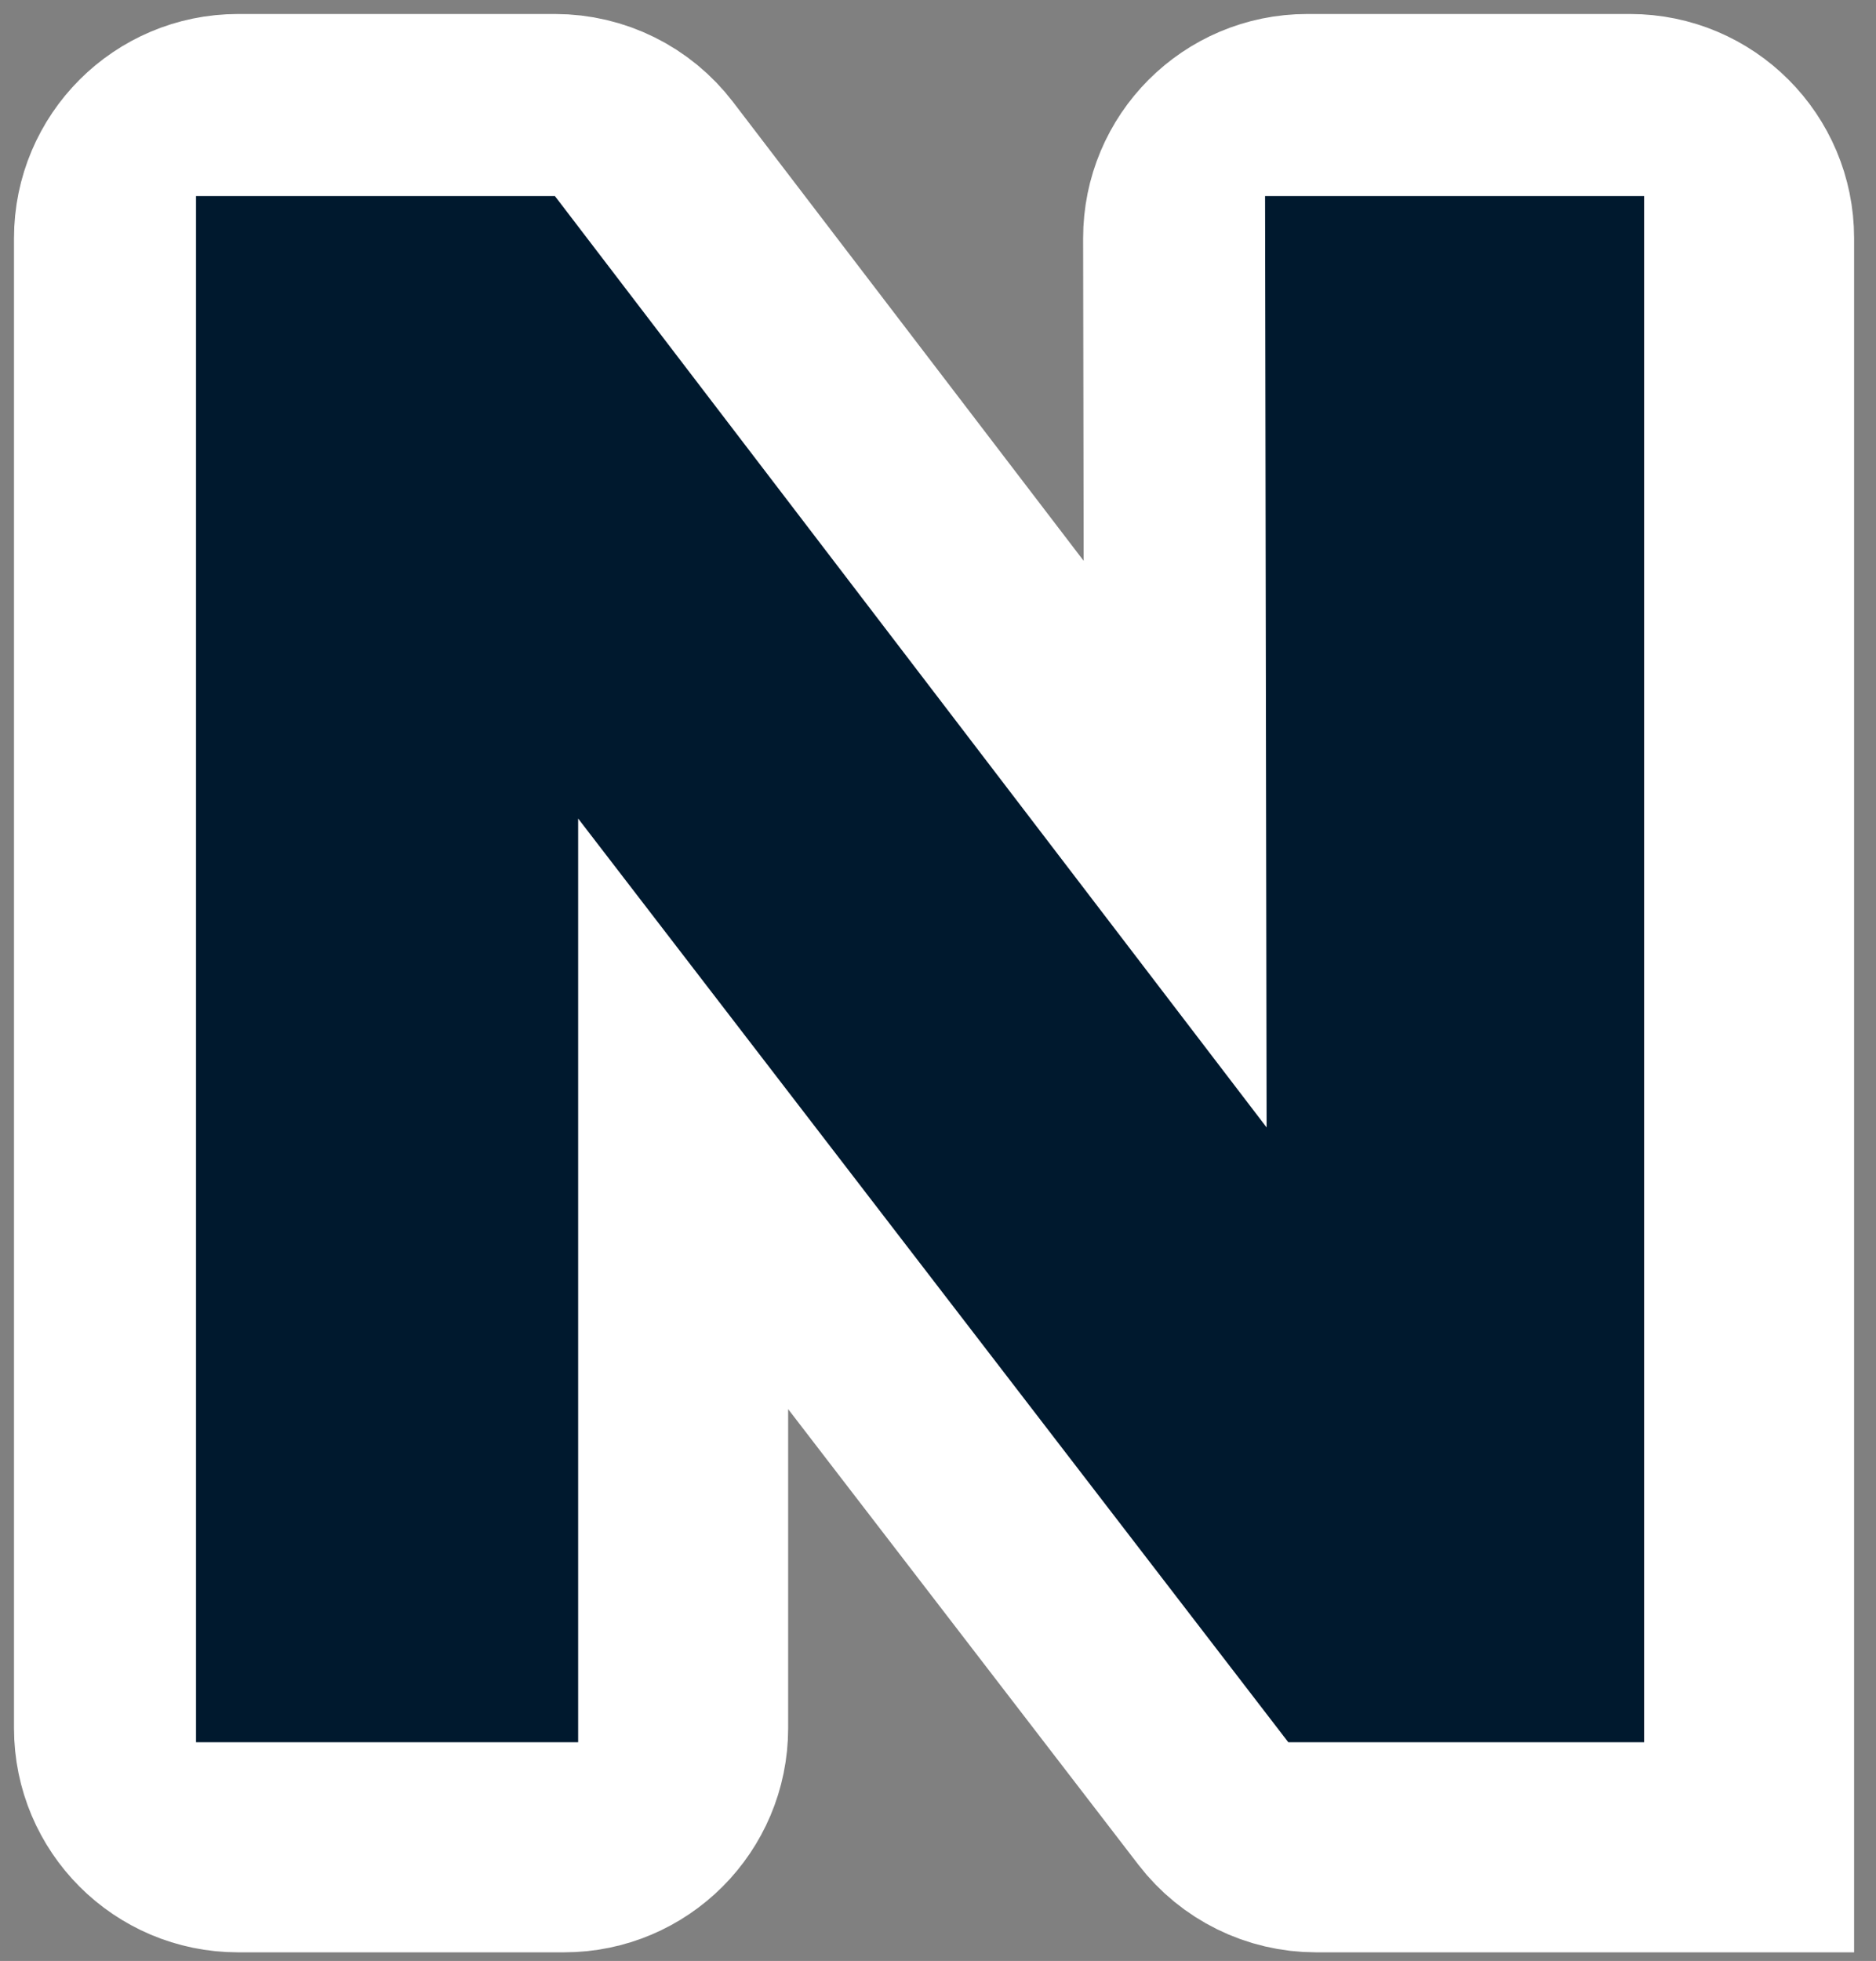 <?xml version="1.0" encoding="UTF-8"?> <svg xmlns="http://www.w3.org/2000/svg" width="67" height="70" viewBox="0 0 67 70" fill="none"><rect x="0" y="0" width="67" height="70" fill="#808080" stroke="none"/> <path d="M59.273 66.192H62.718V62.692V35.096V8.5C62.718 6.015 60.704 4 58.218 4H46.683C44.194 4 42.179 6.019 42.183 8.507L42.219 30.383L23.4 5.767C22.548 4.653 21.227 4 19.825 4H8.5C6.015 4 4 6.015 4 8.5V61.692C4 64.177 6.015 66.192 8.5 66.192H20.148C22.633 66.192 24.648 64.177 24.648 61.692V40.01L43.435 64.436C44.287 65.543 45.605 66.192 47.002 66.192H59.218H59.273Z" fill="white" stroke="white" stroke-width="7"></path> <path d="M46.01 62.192H58.718V7H45.181L45.236 40.246L19.819 7H7V62.192H20.648V29.219L46.01 62.192Z" fill="#00192E"></path> </svg> 